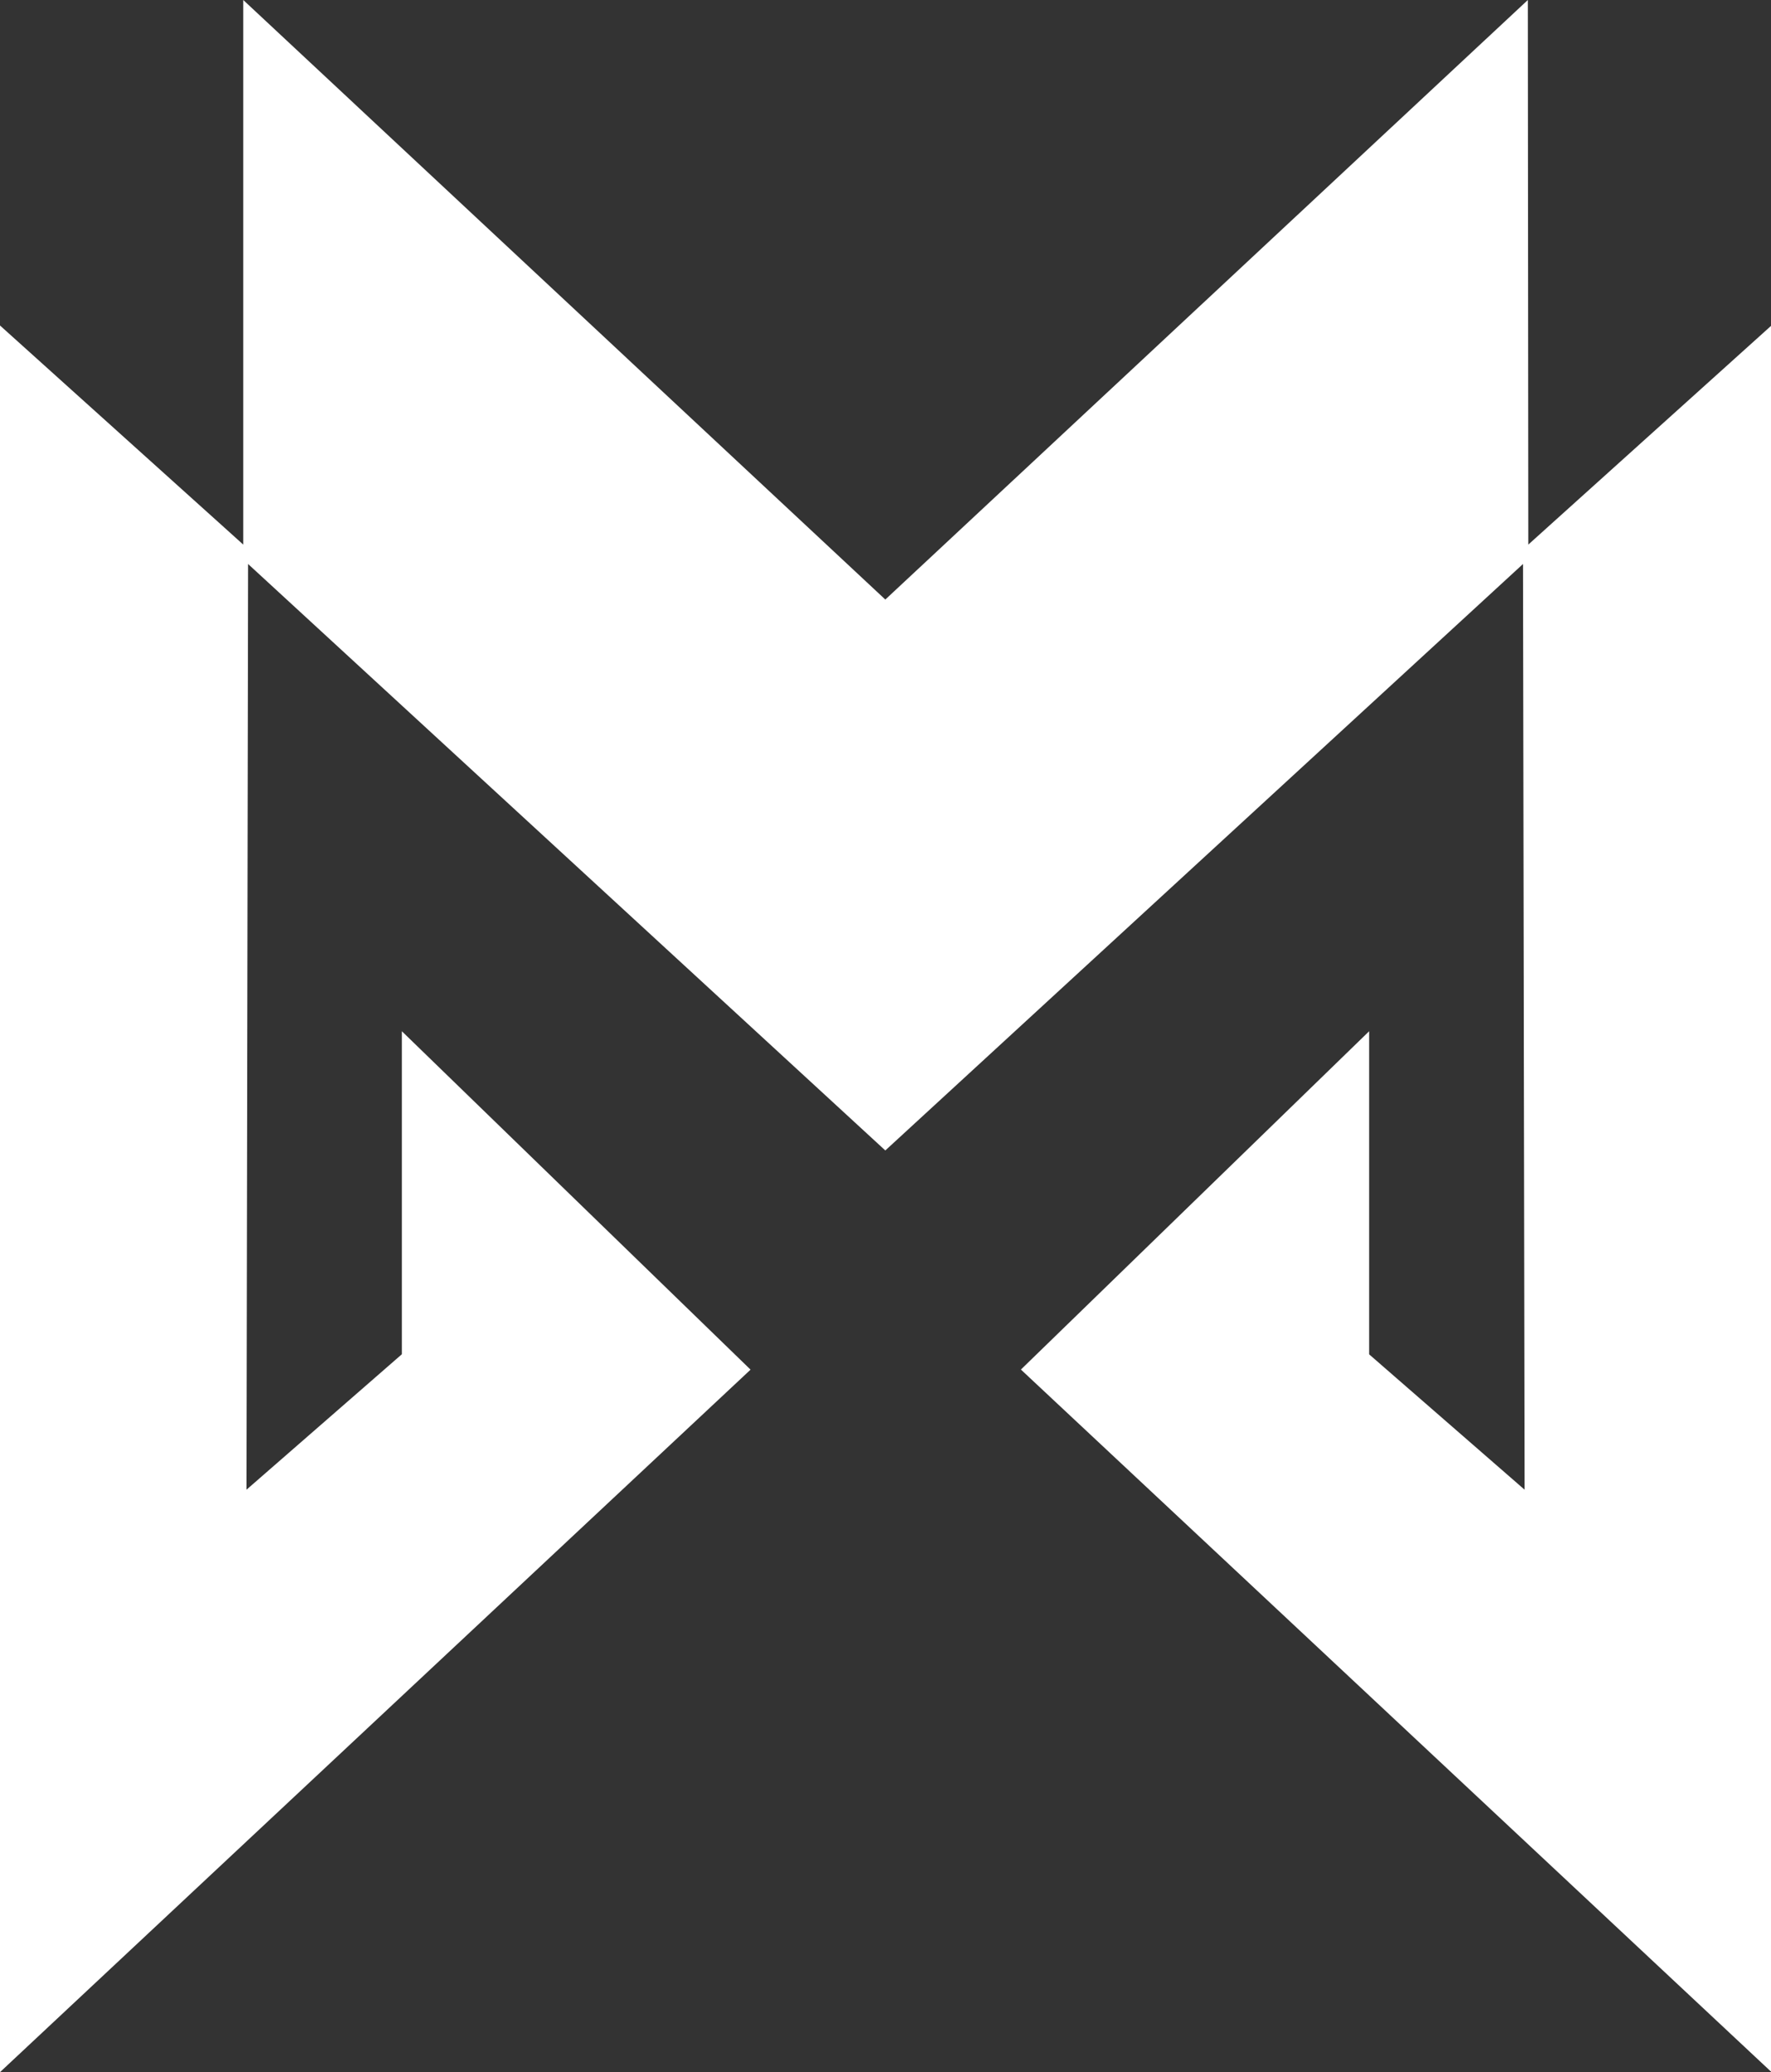 <svg xmlns="http://www.w3.org/2000/svg" width="19.082" height="22.319" viewBox="0 0 19.082 22.319">
  <rect x="0" y="0" width="19.082" height="22.319" fill="#333333" stroke="none"/>
  <g id="brand_logo_M-HERO" transform="translate(-760.268 -16)">
    <path id="Контур_1077" data-name="Контур 1077" d="M16.462,0,9.539,6.458,2.621,0V5.866L0,3.506V22.32l8.087-7.567L4.33,11.108v3.479L2.656,16.046l.017-9.971,6.866,6.317L16.41,6.075l.017,9.971-1.675-1.458V11.108L11,14.752l8.087,7.567V3.506l-2.62,2.36Z" transform="translate(760.268 16)" fill="#fff"/>
  </g>
</svg>
